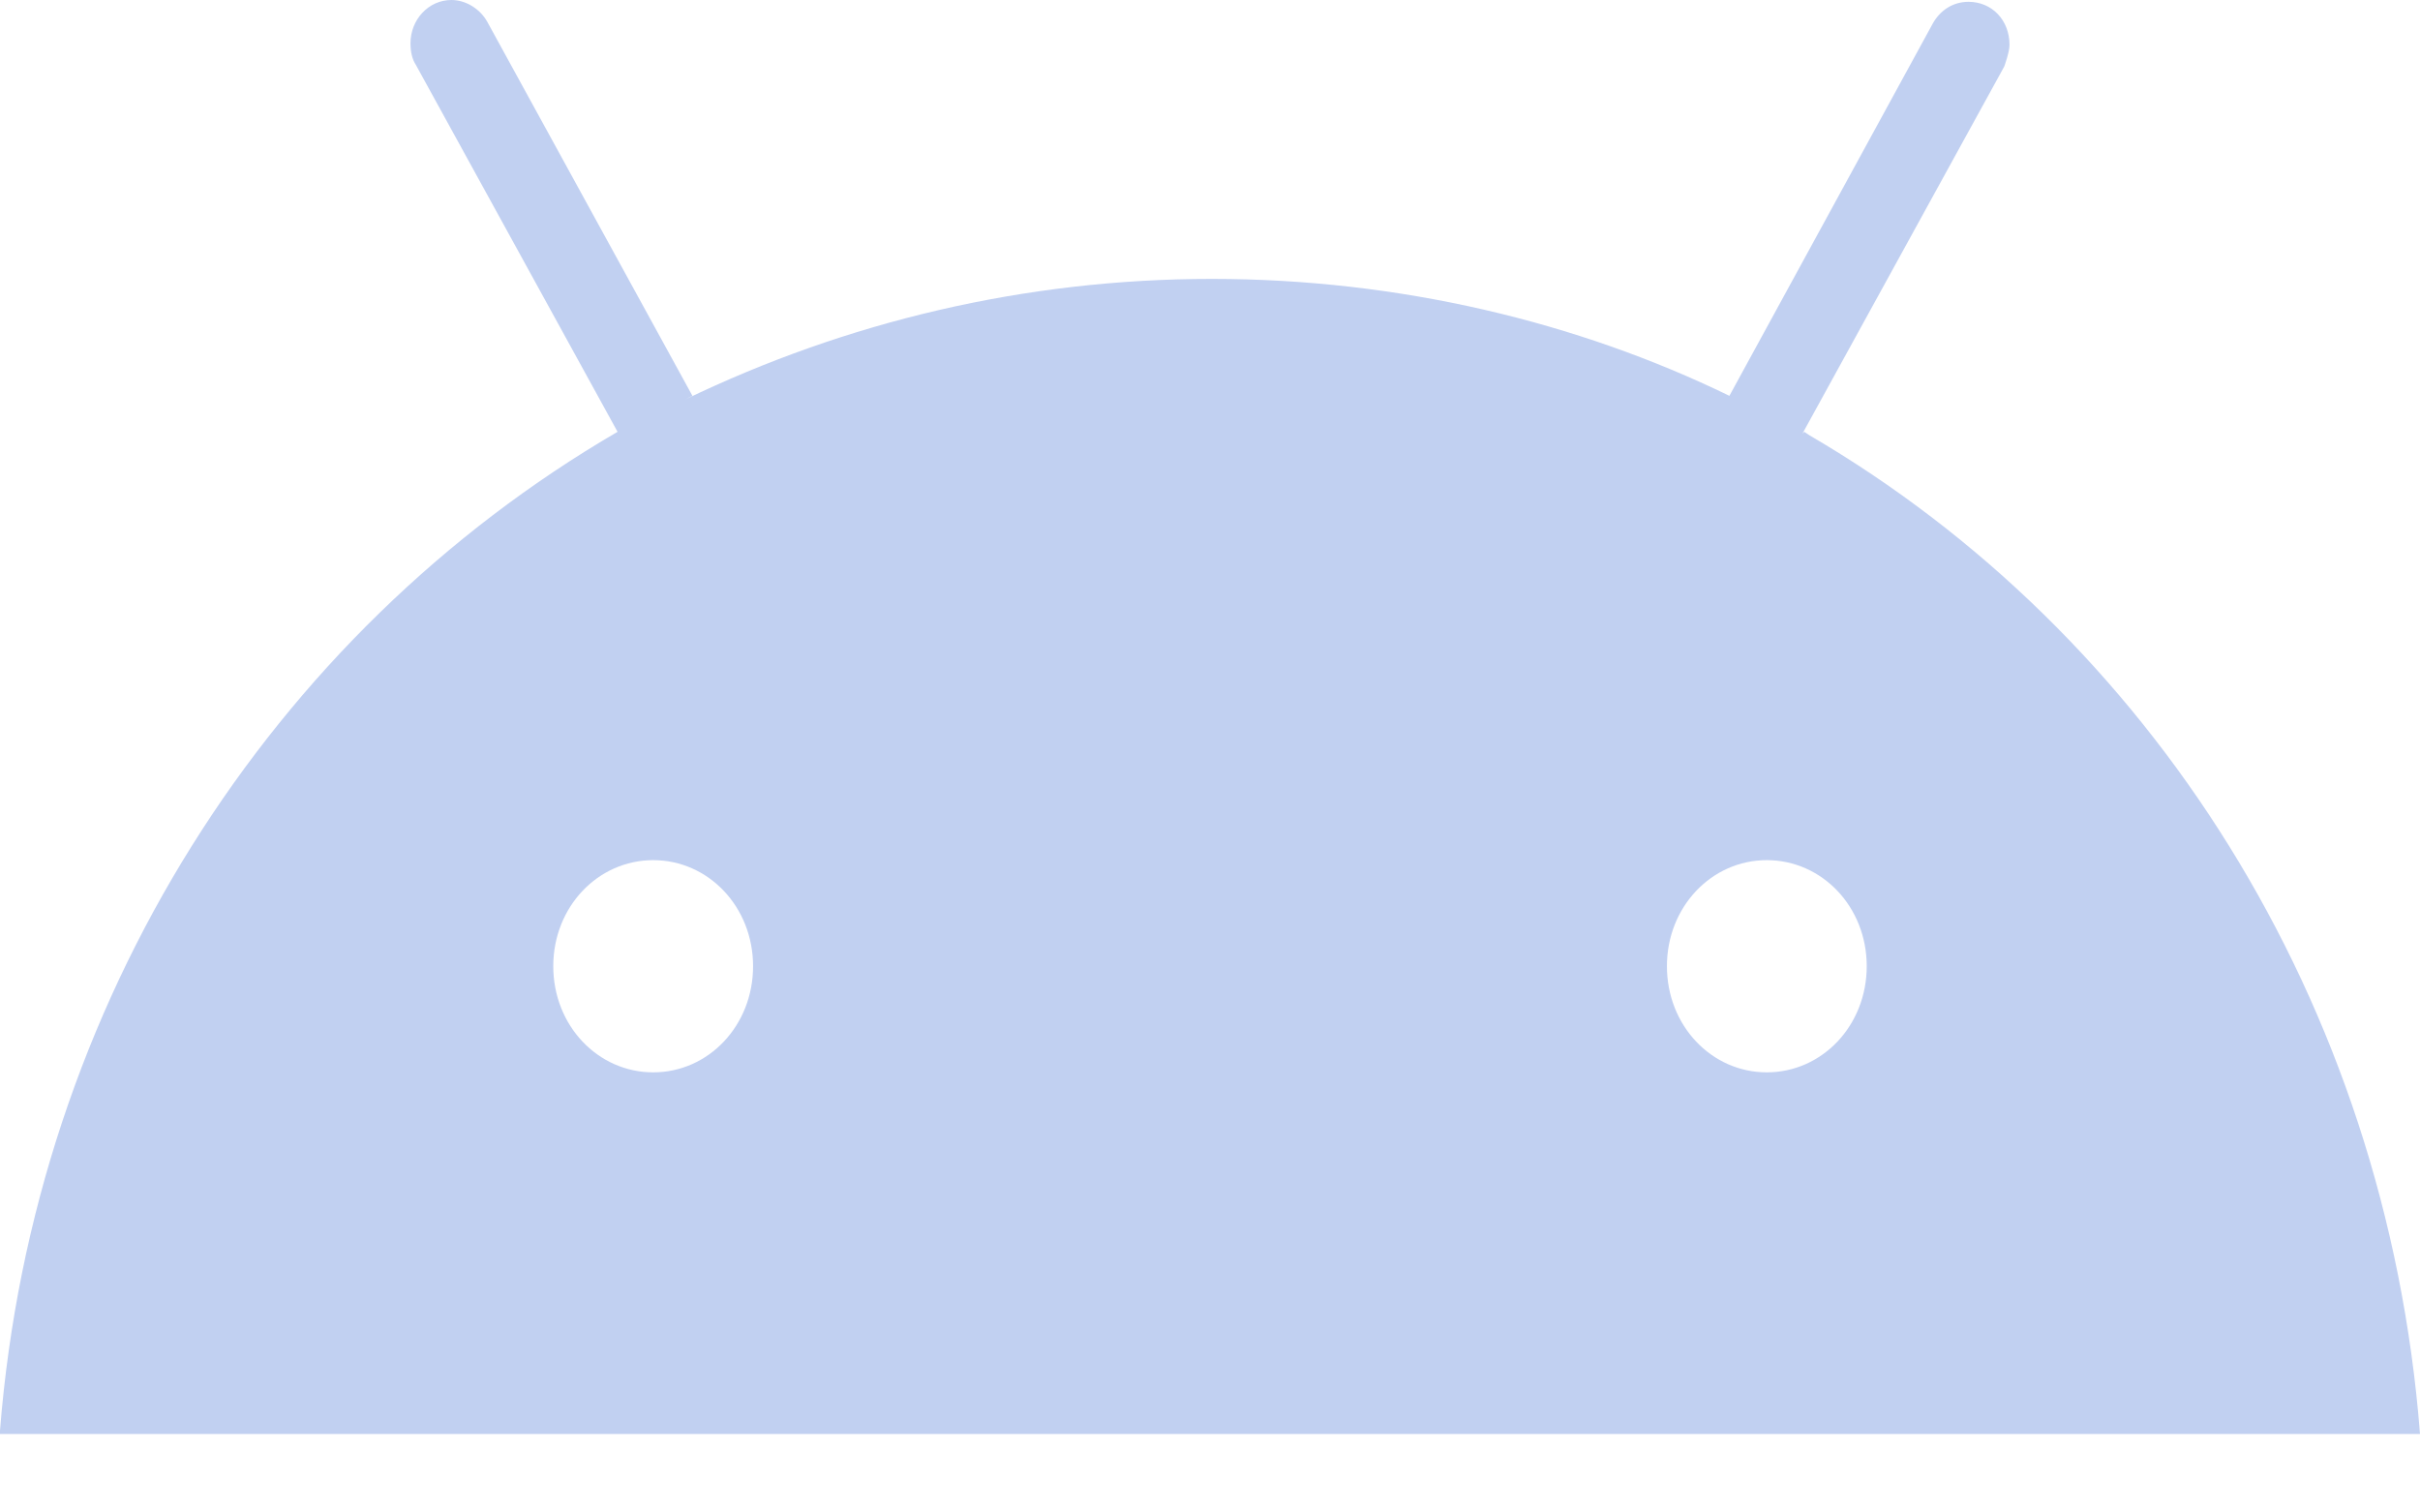 <svg width="16" height="10" viewBox="0 0 16 10" fill="none" xmlns="http://www.w3.org/2000/svg">
<g clip-path="url(#clip0_6108_7635)">
<path d="M11.917 2.867L13.251 0.44C13.251 0.44 13.286 0.345 13.286 0.297C13.286 0.131 13.168 0.012 13.015 0.012C12.909 0.012 12.826 0.071 12.779 0.155L11.434 2.617C10.431 2.129 9.251 1.844 8.012 1.844C6.773 1.844 5.593 2.129 4.531 2.641L4.578 2.617L3.221 0.143C3.174 0.059 3.08 0 2.985 0C2.832 0 2.714 0.131 2.714 0.286C2.714 0.345 2.726 0.393 2.749 0.428L4.083 2.855C1.794 4.188 0.224 6.626 0 9.458V9.481H16C15.776 6.614 14.207 4.188 11.965 2.879L11.929 2.855L11.917 2.867ZM4.319 7.09C3.953 7.09 3.658 6.781 3.658 6.388C3.658 5.996 3.953 5.687 4.319 5.687C4.684 5.687 4.979 5.996 4.979 6.388C4.979 6.781 4.684 7.09 4.319 7.09ZM11.681 7.09C11.316 7.09 11.021 6.781 11.021 6.388C11.021 5.996 11.316 5.687 11.681 5.687C12.047 5.687 12.342 5.996 12.342 6.388C12.342 6.781 12.047 7.09 11.681 7.09Z" fill="#C1D0F1"/>
</g>
<defs>
<clipPath id="clip0_6108_7635">
<rect width="16" height="10" fill="white"/>
</clipPath>
</defs>
</svg>
